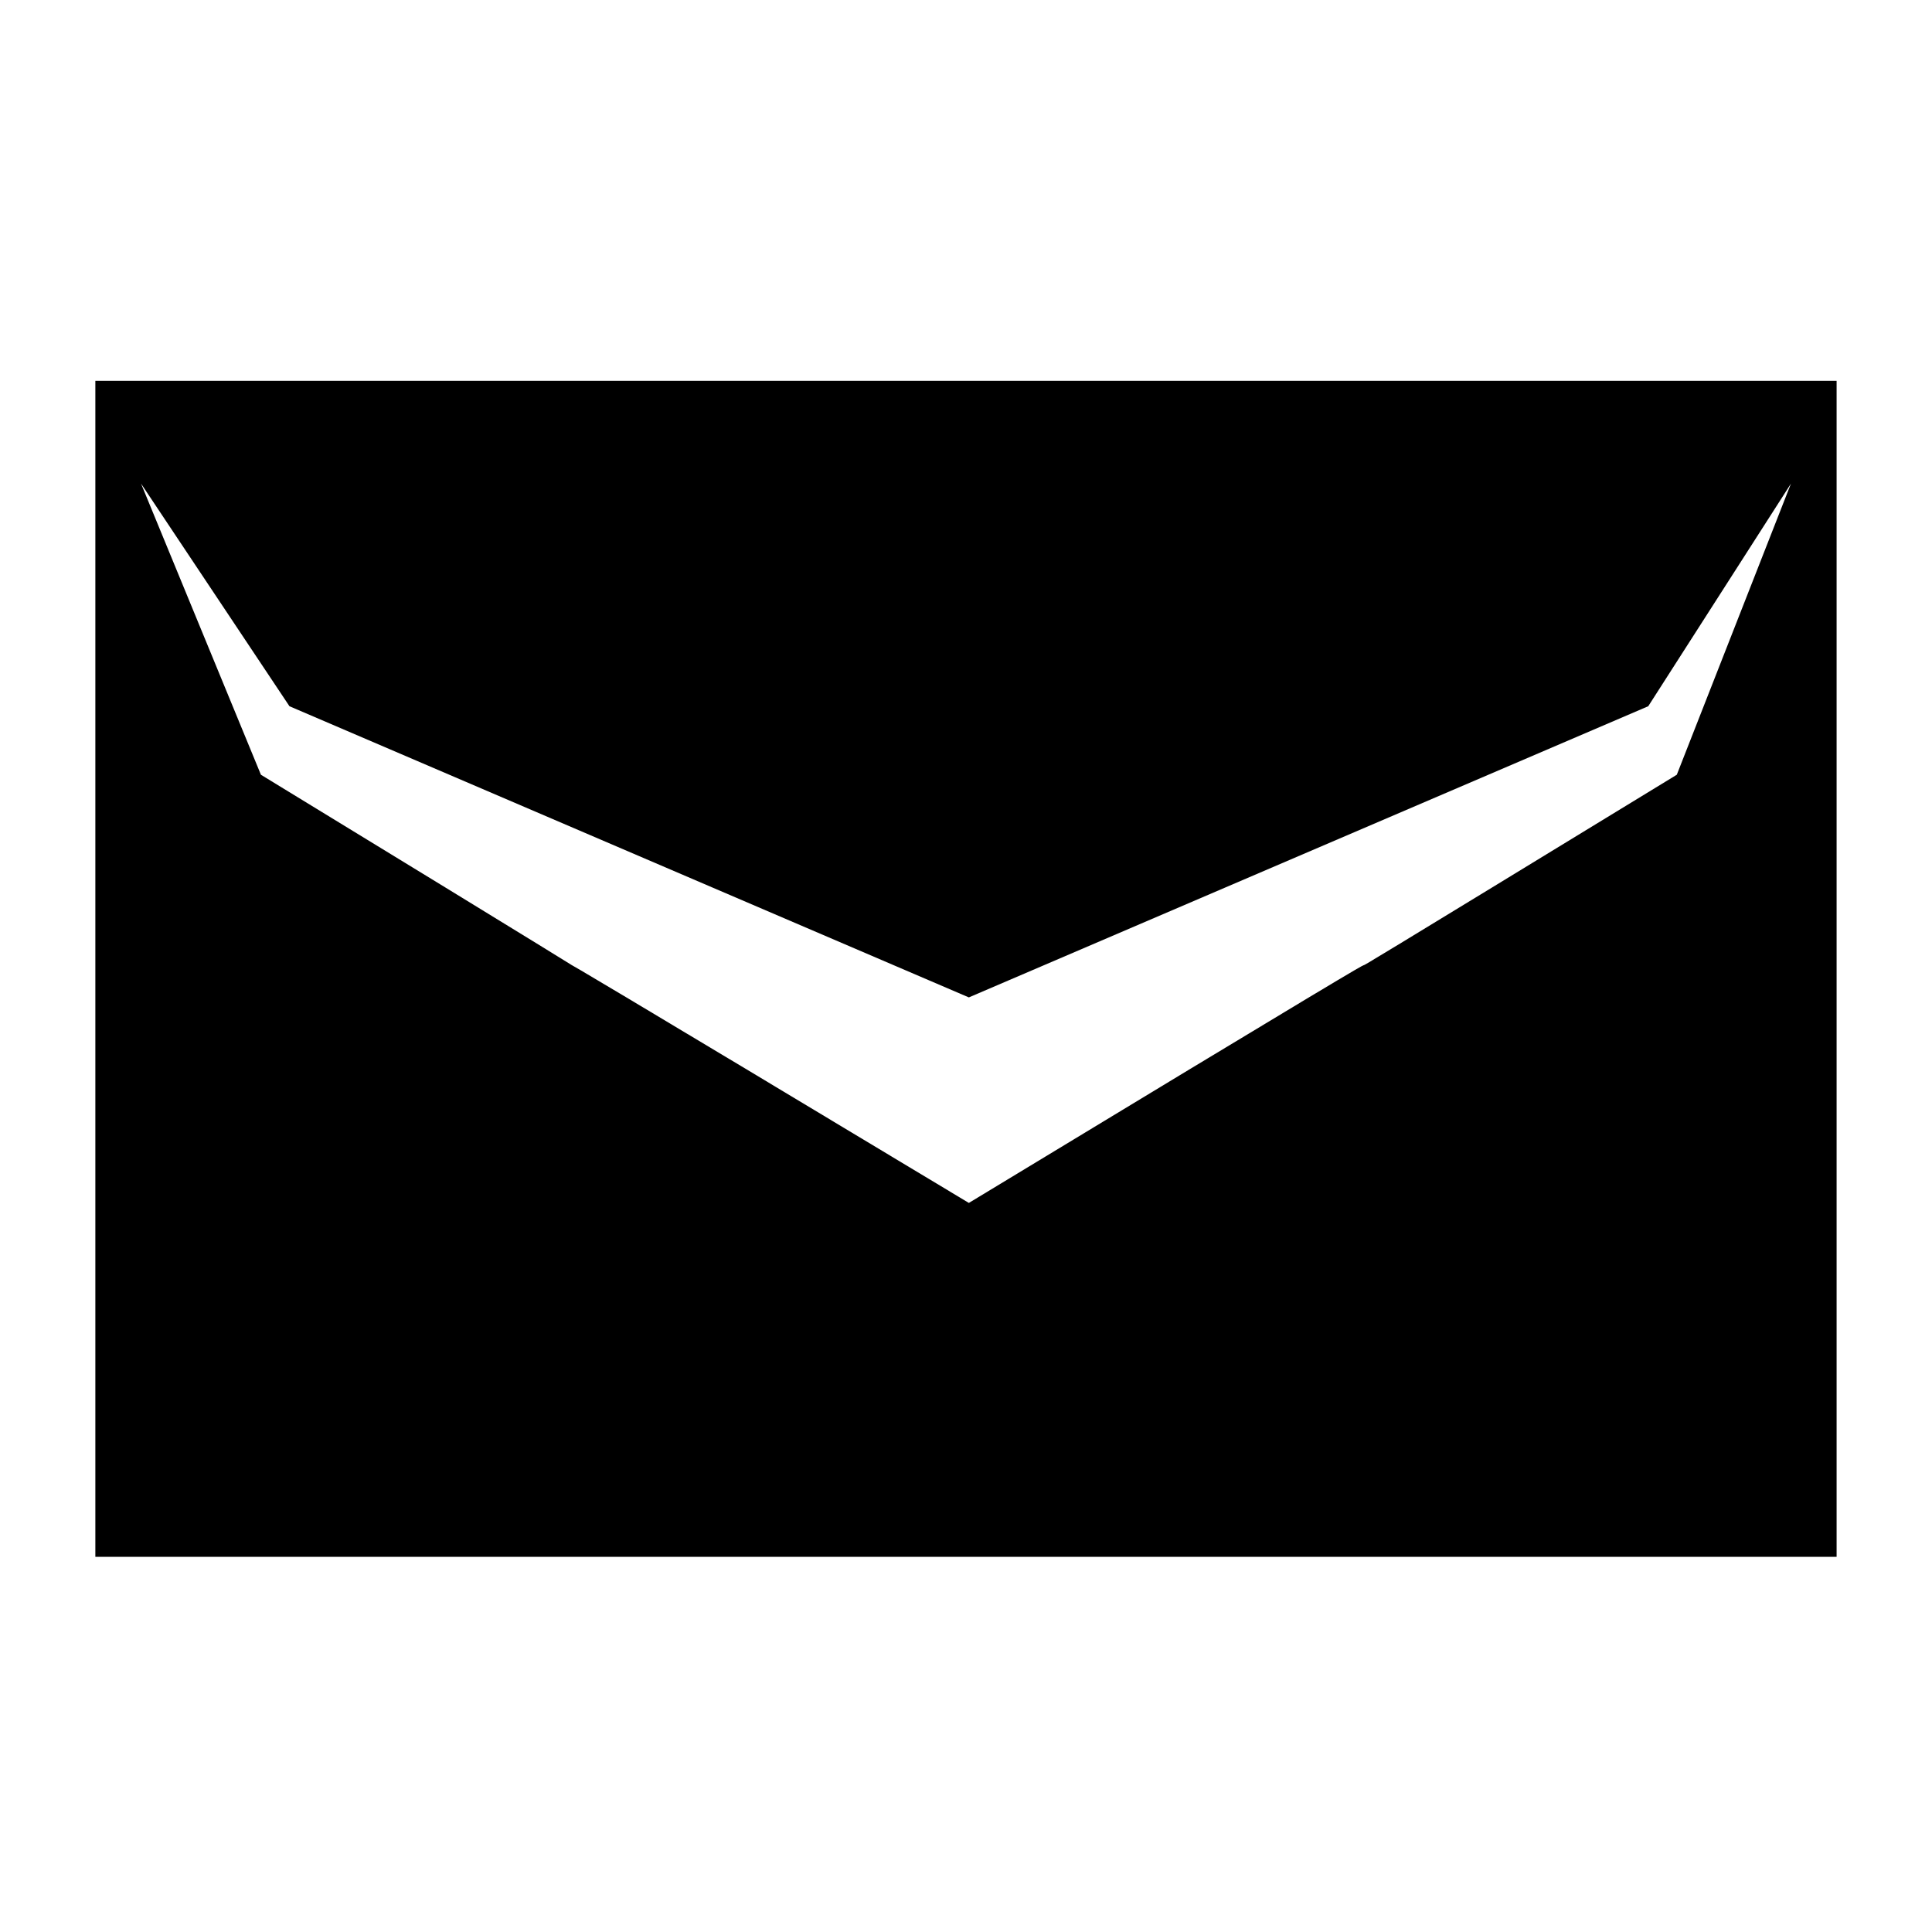 <?xml version="1.0" encoding="UTF-8"?>
<!-- Uploaded to: ICON Repo, www.svgrepo.com, Generator: ICON Repo Mixer Tools -->
<svg fill="#000000" width="800px" height="800px" version="1.1" viewBox="144 144 512 512" xmlns="http://www.w3.org/2000/svg">
 <path d="m169.27 244.92h461.45v311.66h-461.45zm231.48 163.4-180.04-77.16-39.336-59.004 31.773 77.16c170.96 104.39-13.617-7.566 187.61 113.47 199.71-121.04 16.641-9.078 187.61-113.47l30.258-77.16-37.824 59.004-180.04 77.16z" fill-rule="evenodd"/>
</svg>